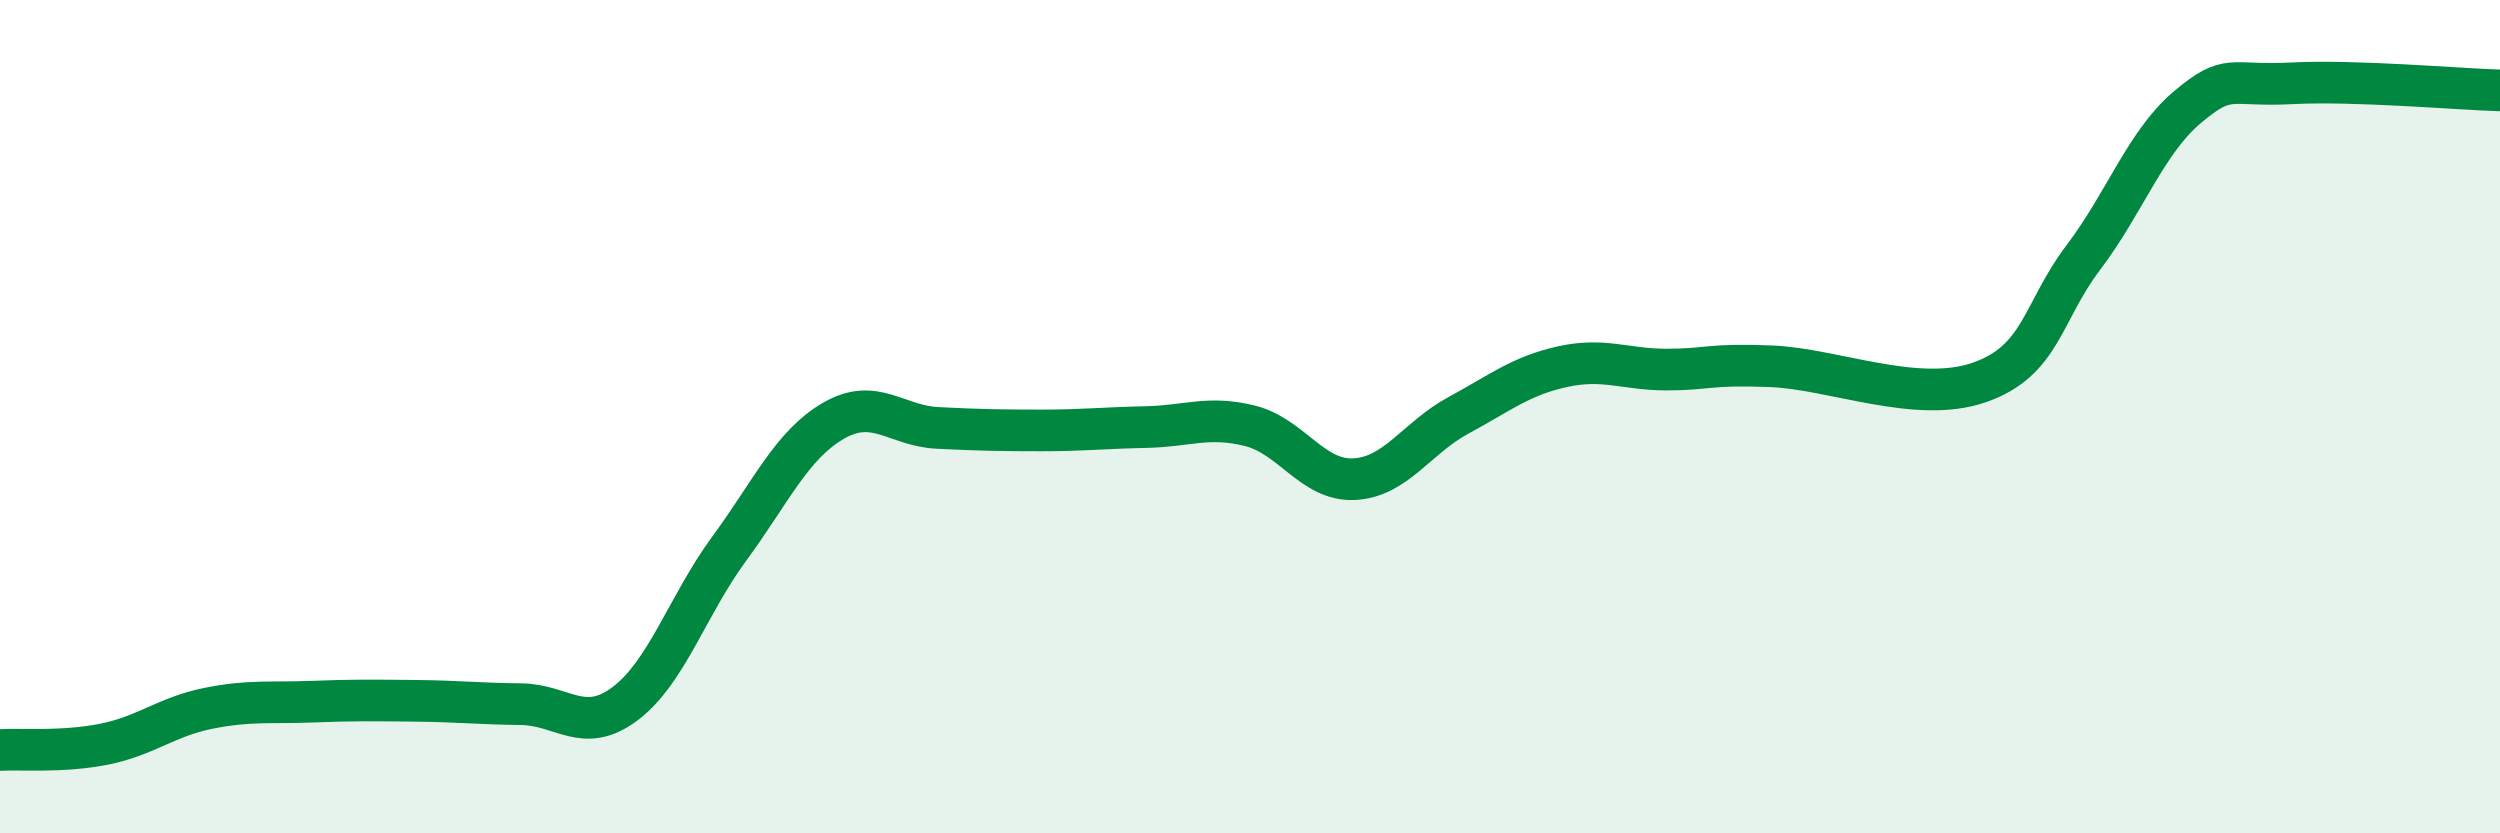 
    <svg width="60" height="20" viewBox="0 0 60 20" xmlns="http://www.w3.org/2000/svg">
      <path
        d="M 0,18 C 0.5,17.97 1.5,18.06 2.5,17.86 C 3.5,17.66 4,17.2 5,17 C 6,16.8 6.5,16.88 7.5,16.84 C 8.5,16.8 9,16.81 10,16.82 C 11,16.83 11.5,16.89 12.5,16.9 C 13.5,16.91 14,17.64 15,16.89 C 16,16.14 16.5,14.53 17.5,13.17 C 18.5,11.81 19,10.68 20,10.1 C 21,9.52 21.5,10.22 22.5,10.27 C 23.5,10.32 24,10.33 25,10.33 C 26,10.33 26.5,10.27 27.5,10.25 C 28.5,10.23 29,9.97 30,10.22 C 31,10.47 31.5,11.55 32.5,11.5 C 33.5,11.45 34,10.51 35,9.97 C 36,9.43 36.5,9.02 37.5,8.8 C 38.5,8.58 39,8.87 40,8.87 C 41,8.87 41,8.73 42.5,8.79 C 44,8.85 46,9.7 47.5,9.18 C 49,8.66 49,7.5 50,6.18 C 51,4.86 51.5,3.41 52.5,2.57 C 53.5,1.73 53.5,2.08 55,2 C 56.5,1.92 59,2.14 60,2.17L60 20L0 20Z"
        fill="#008740"
        opacity="0.1"
        stroke-linecap="round"
        stroke-linejoin="round"
      />
      <path
        d="M 0,18 C 0.5,17.97 1.5,18.06 2.5,17.86 C 3.5,17.66 4,17.2 5,17 C 6,16.8 6.5,16.88 7.5,16.84 C 8.5,16.8 9,16.81 10,16.82 C 11,16.83 11.5,16.89 12.5,16.9 C 13.5,16.91 14,17.64 15,16.89 C 16,16.14 16.5,14.53 17.5,13.17 C 18.5,11.81 19,10.68 20,10.1 C 21,9.52 21.5,10.22 22.5,10.27 C 23.5,10.32 24,10.33 25,10.33 C 26,10.33 26.5,10.27 27.5,10.25 C 28.5,10.23 29,9.97 30,10.22 C 31,10.47 31.5,11.55 32.5,11.5 C 33.5,11.45 34,10.51 35,9.97 C 36,9.43 36.5,9.02 37.5,8.8 C 38.5,8.58 39,8.87 40,8.87 C 41,8.87 41,8.73 42.5,8.79 C 44,8.85 46,9.7 47.5,9.18 C 49,8.66 49,7.5 50,6.18 C 51,4.86 51.5,3.41 52.5,2.57 C 53.5,1.73 53.5,2.08 55,2 C 56.5,1.92 59,2.14 60,2.17"
        stroke="#008740"
        stroke-width="1"
        fill="none"
        stroke-linecap="round"
        stroke-linejoin="round"
      />
    </svg>
  